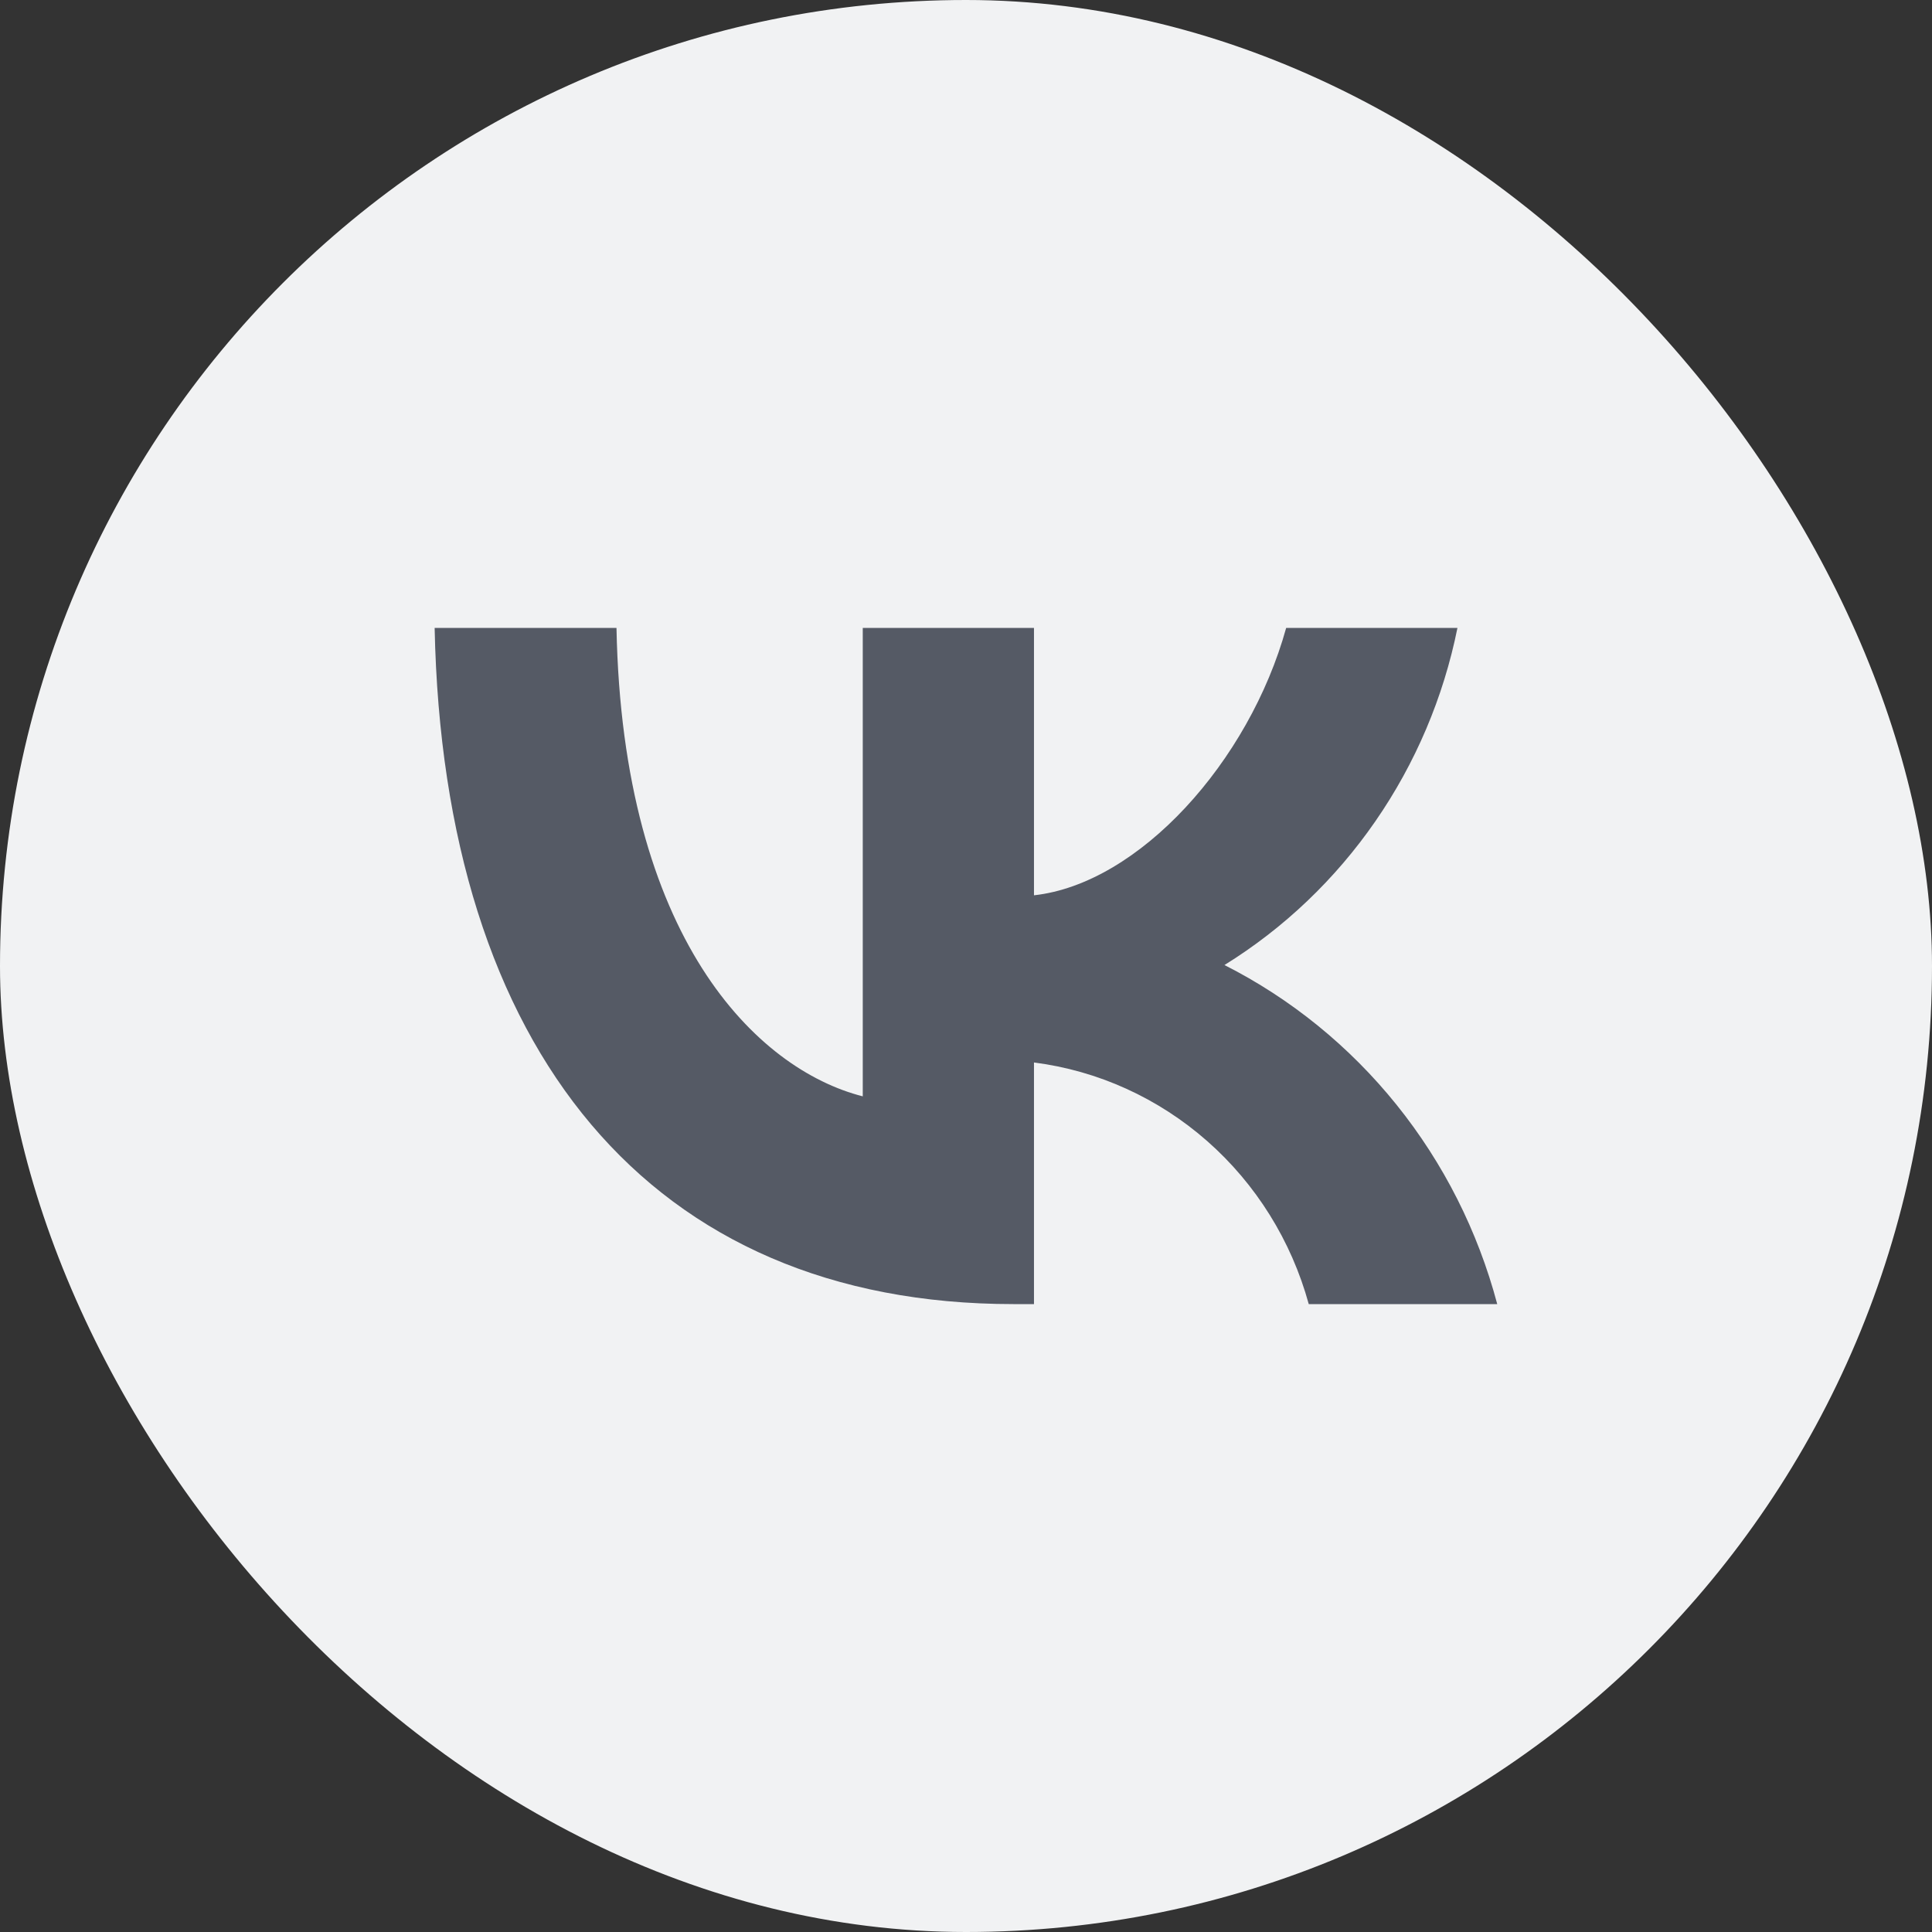 <svg width="32" height="32" viewBox="0 0 32 32" fill="none" xmlns="http://www.w3.org/2000/svg">
<rect x="0" y="0" width="32" height="32" fill="#333333" stroke="none"/>
<rect width="32" height="32" rx="16" fill="#F1F2F3"/>
<path d="M16.785 21.6C10.772 21.6 7.342 17.396 7.199 10.4H10.211C10.31 15.535 12.531 17.71 14.29 18.159V10.4H17.126V14.829C18.863 14.638 20.688 12.62 21.303 10.4H24.14C23.908 11.552 23.445 12.642 22.781 13.602C22.117 14.563 21.266 15.374 20.281 15.984C21.381 16.541 22.352 17.33 23.131 18.298C23.91 19.266 24.478 20.392 24.799 21.6H21.677C21.389 20.55 20.803 19.611 19.994 18.899C19.184 18.187 18.187 17.734 17.126 17.598V21.6H16.785Z" fill="#555A65"/>
</svg>
